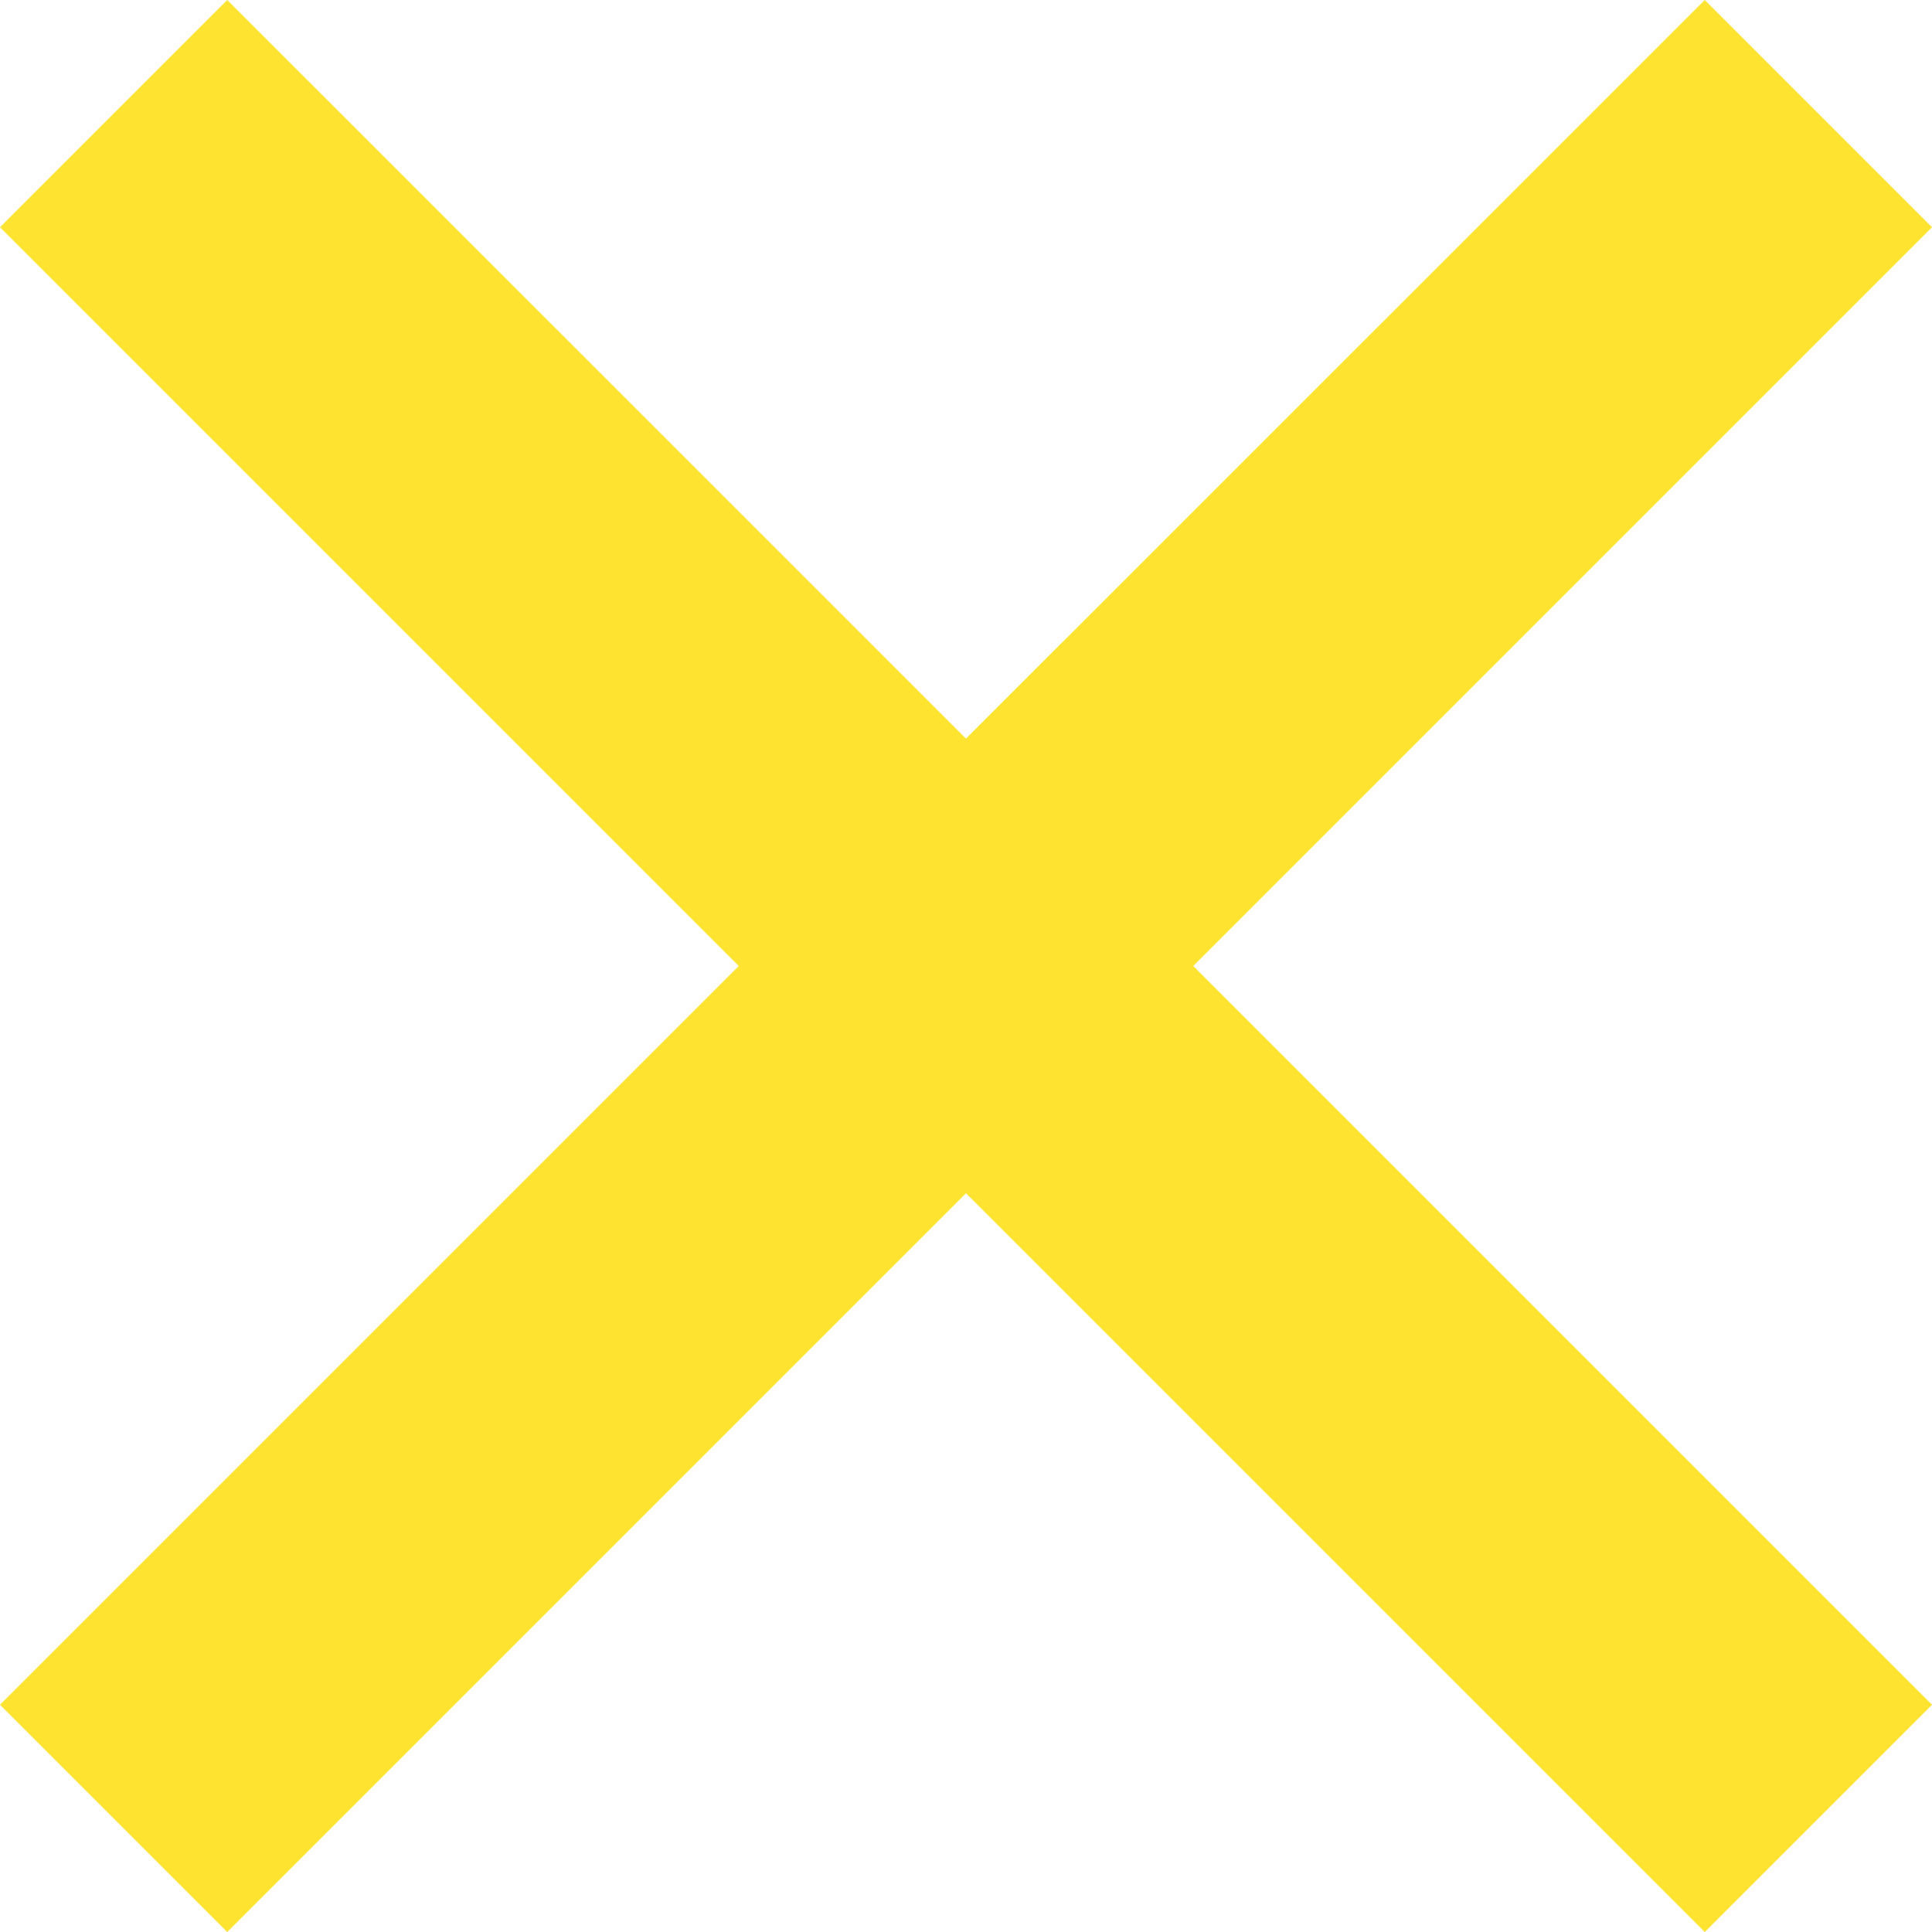 <?xml version="1.0" encoding="UTF-8"?>
<svg width="16px" height="16px" viewBox="0 0 16 16" version="1.1" xmlns="http://www.w3.org/2000/svg" xmlns:xlink="http://www.w3.org/1999/xlink">
    <!-- Generator: Sketch 60 (88103) - https://sketch.com -->
    <title>Path</title>
    <desc>Created with Sketch.</desc>
    <g id="Mobile" stroke="none" stroke-width="1" fill="none" fill-rule="evenodd">
        <g id="Sanador-–-Meniu-Mobile" transform="translate(-347, -12)" fill="#FEE330">
            <g id="Group-3" transform="translate(335, 0)">
                <polygon id="Path" points="28 13.882 21.882 20 28 26.118 26.118 28 20 21.882 13.882 28 12 26.118 18.118 20 12 13.882 13.882 12 20 18.117 26.118 12"></polygon>
            </g>
        </g>
    </g>
</svg>